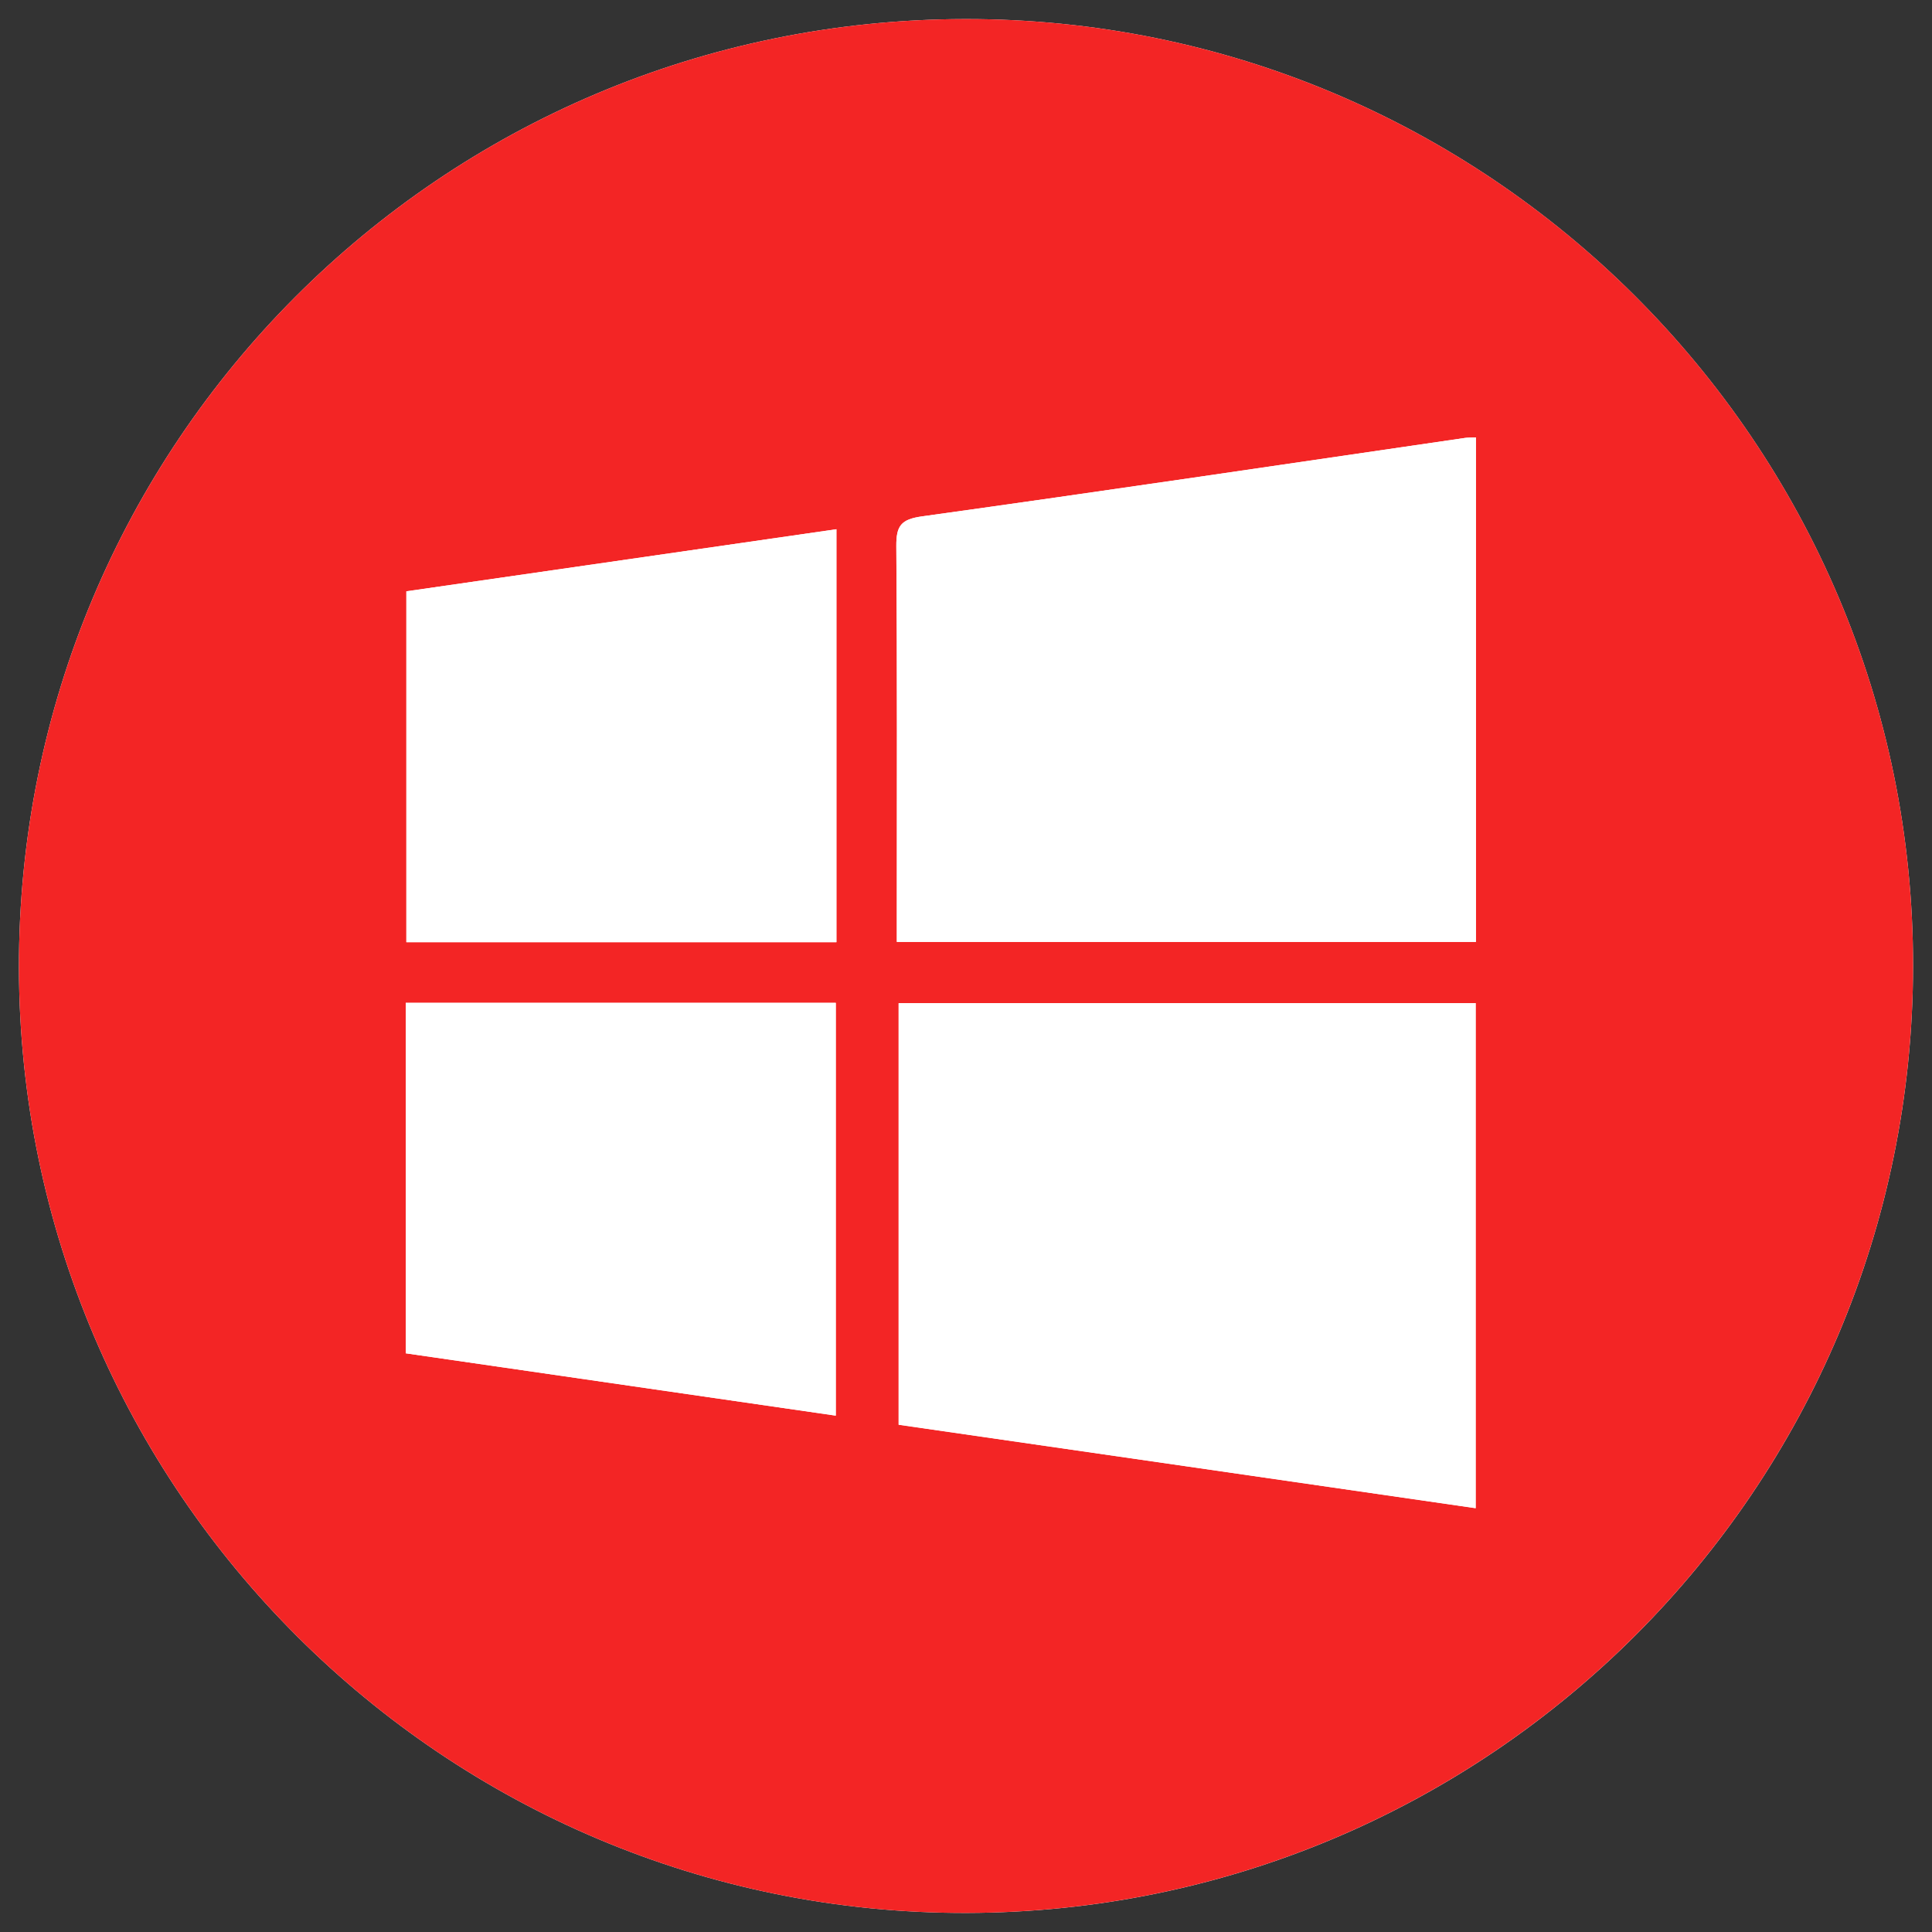 <?xml version="1.0" encoding="utf-8"?>
<!-- Generator: Adobe Illustrator 24.0.1, SVG Export Plug-In . SVG Version: 6.00 Build 0)  -->
<svg version="1.1" id="Layer_1" xmlns="http://www.w3.org/2000/svg" xmlns:xlink="http://www.w3.org/1999/xlink" x="0px" y="0px"
	 viewBox="0 0 150 150" style="enable-background:new 0 0 150 150;" xml:space="preserve">
<rect x="0" y="0" width="150" height="150" fill="#333333" stroke="none"/>
<style type="text/css">
	.st0{fill:#FFFFFF;}
	.st1{fill:#F32525;}
</style>
<path class="st0" d="M75.06,148.52c40.6-0.09,73.44-32.96,73.47-73.53C148.56,34.41,115.5,1.4,74.9,1.48
	C34.19,1.56,1.4,34.46,1.47,75.15C1.54,115.7,34.54,148.61,75.06,148.52z"/>
<path class="st1" d="M75.06,148.52C34.54,148.61,1.54,115.7,1.47,75.15C1.4,34.46,34.19,1.56,74.9,1.48
	c40.6-0.08,73.66,32.92,73.63,73.5C148.5,115.56,115.66,148.42,75.06,148.52z M114.59,33.96c-0.4,0.02-0.62,0.01-0.84,0.04
	c-14.05,2.05-28.09,4.13-42.15,6.09c-1.66,0.23-2.02,0.74-2.01,2.32c0.07,9.64,0.04,19.28,0.04,28.91c0,0.59,0,1.17,0,1.81
	c15.1,0,29.99,0,44.96,0C114.59,60.05,114.59,47.07,114.59,33.96z M114.57,77.88c-15.03,0-29.92,0-44.8,0c0,10.99,0,21.85,0,32.73
	c14.98,2.17,29.84,4.32,44.8,6.48C114.57,103.96,114.57,90.99,114.57,77.88z M64.94,73.15c0-10.69,0-21.29,0-32.06
	c-11.2,1.62-22.28,3.22-33.39,4.82c0,9.16,0,18.2,0,27.24C42.76,73.15,53.81,73.15,64.94,73.15z M64.89,109.91
	c0-10.76,0-21.41,0-32.05c-11.19,0-22.24,0-33.39,0c0,9.1,0,18.1,0,27.21C42.69,106.69,53.78,108.3,64.89,109.91z"/>
<path class="st0" d="M114.59,33.96c0,13.11,0,26.09,0,39.17c-14.96,0-29.86,0-44.96,0c0-0.64,0-1.22,0-1.81
	c0-9.64,0.04-19.28-0.04-28.91c-0.01-1.58,0.35-2.09,2.01-2.32c14.06-1.95,28.1-4.04,42.15-6.09
	C113.97,33.97,114.19,33.98,114.59,33.96z"/>
<path class="st0" d="M114.57,77.88c0,13.1,0,26.07,0,39.22c-14.97-2.17-29.82-4.32-44.8-6.48c0-10.88,0-21.74,0-32.73
	C84.65,77.88,99.54,77.88,114.57,77.88z"/>
<path class="st0" d="M64.94,73.15c-11.14,0-22.19,0-33.39,0c0-9.04,0-18.08,0-27.24c11.11-1.6,22.2-3.21,33.39-4.82
	C64.94,51.86,64.94,62.46,64.94,73.15z"/>
<path class="st0" d="M64.89,109.91c-11.11-1.61-22.2-3.22-33.39-4.84c0-9.11,0-18.1,0-27.21c11.14,0,22.2,0,33.39,0
	C64.89,88.5,64.89,99.15,64.89,109.91z"/>
</svg>
